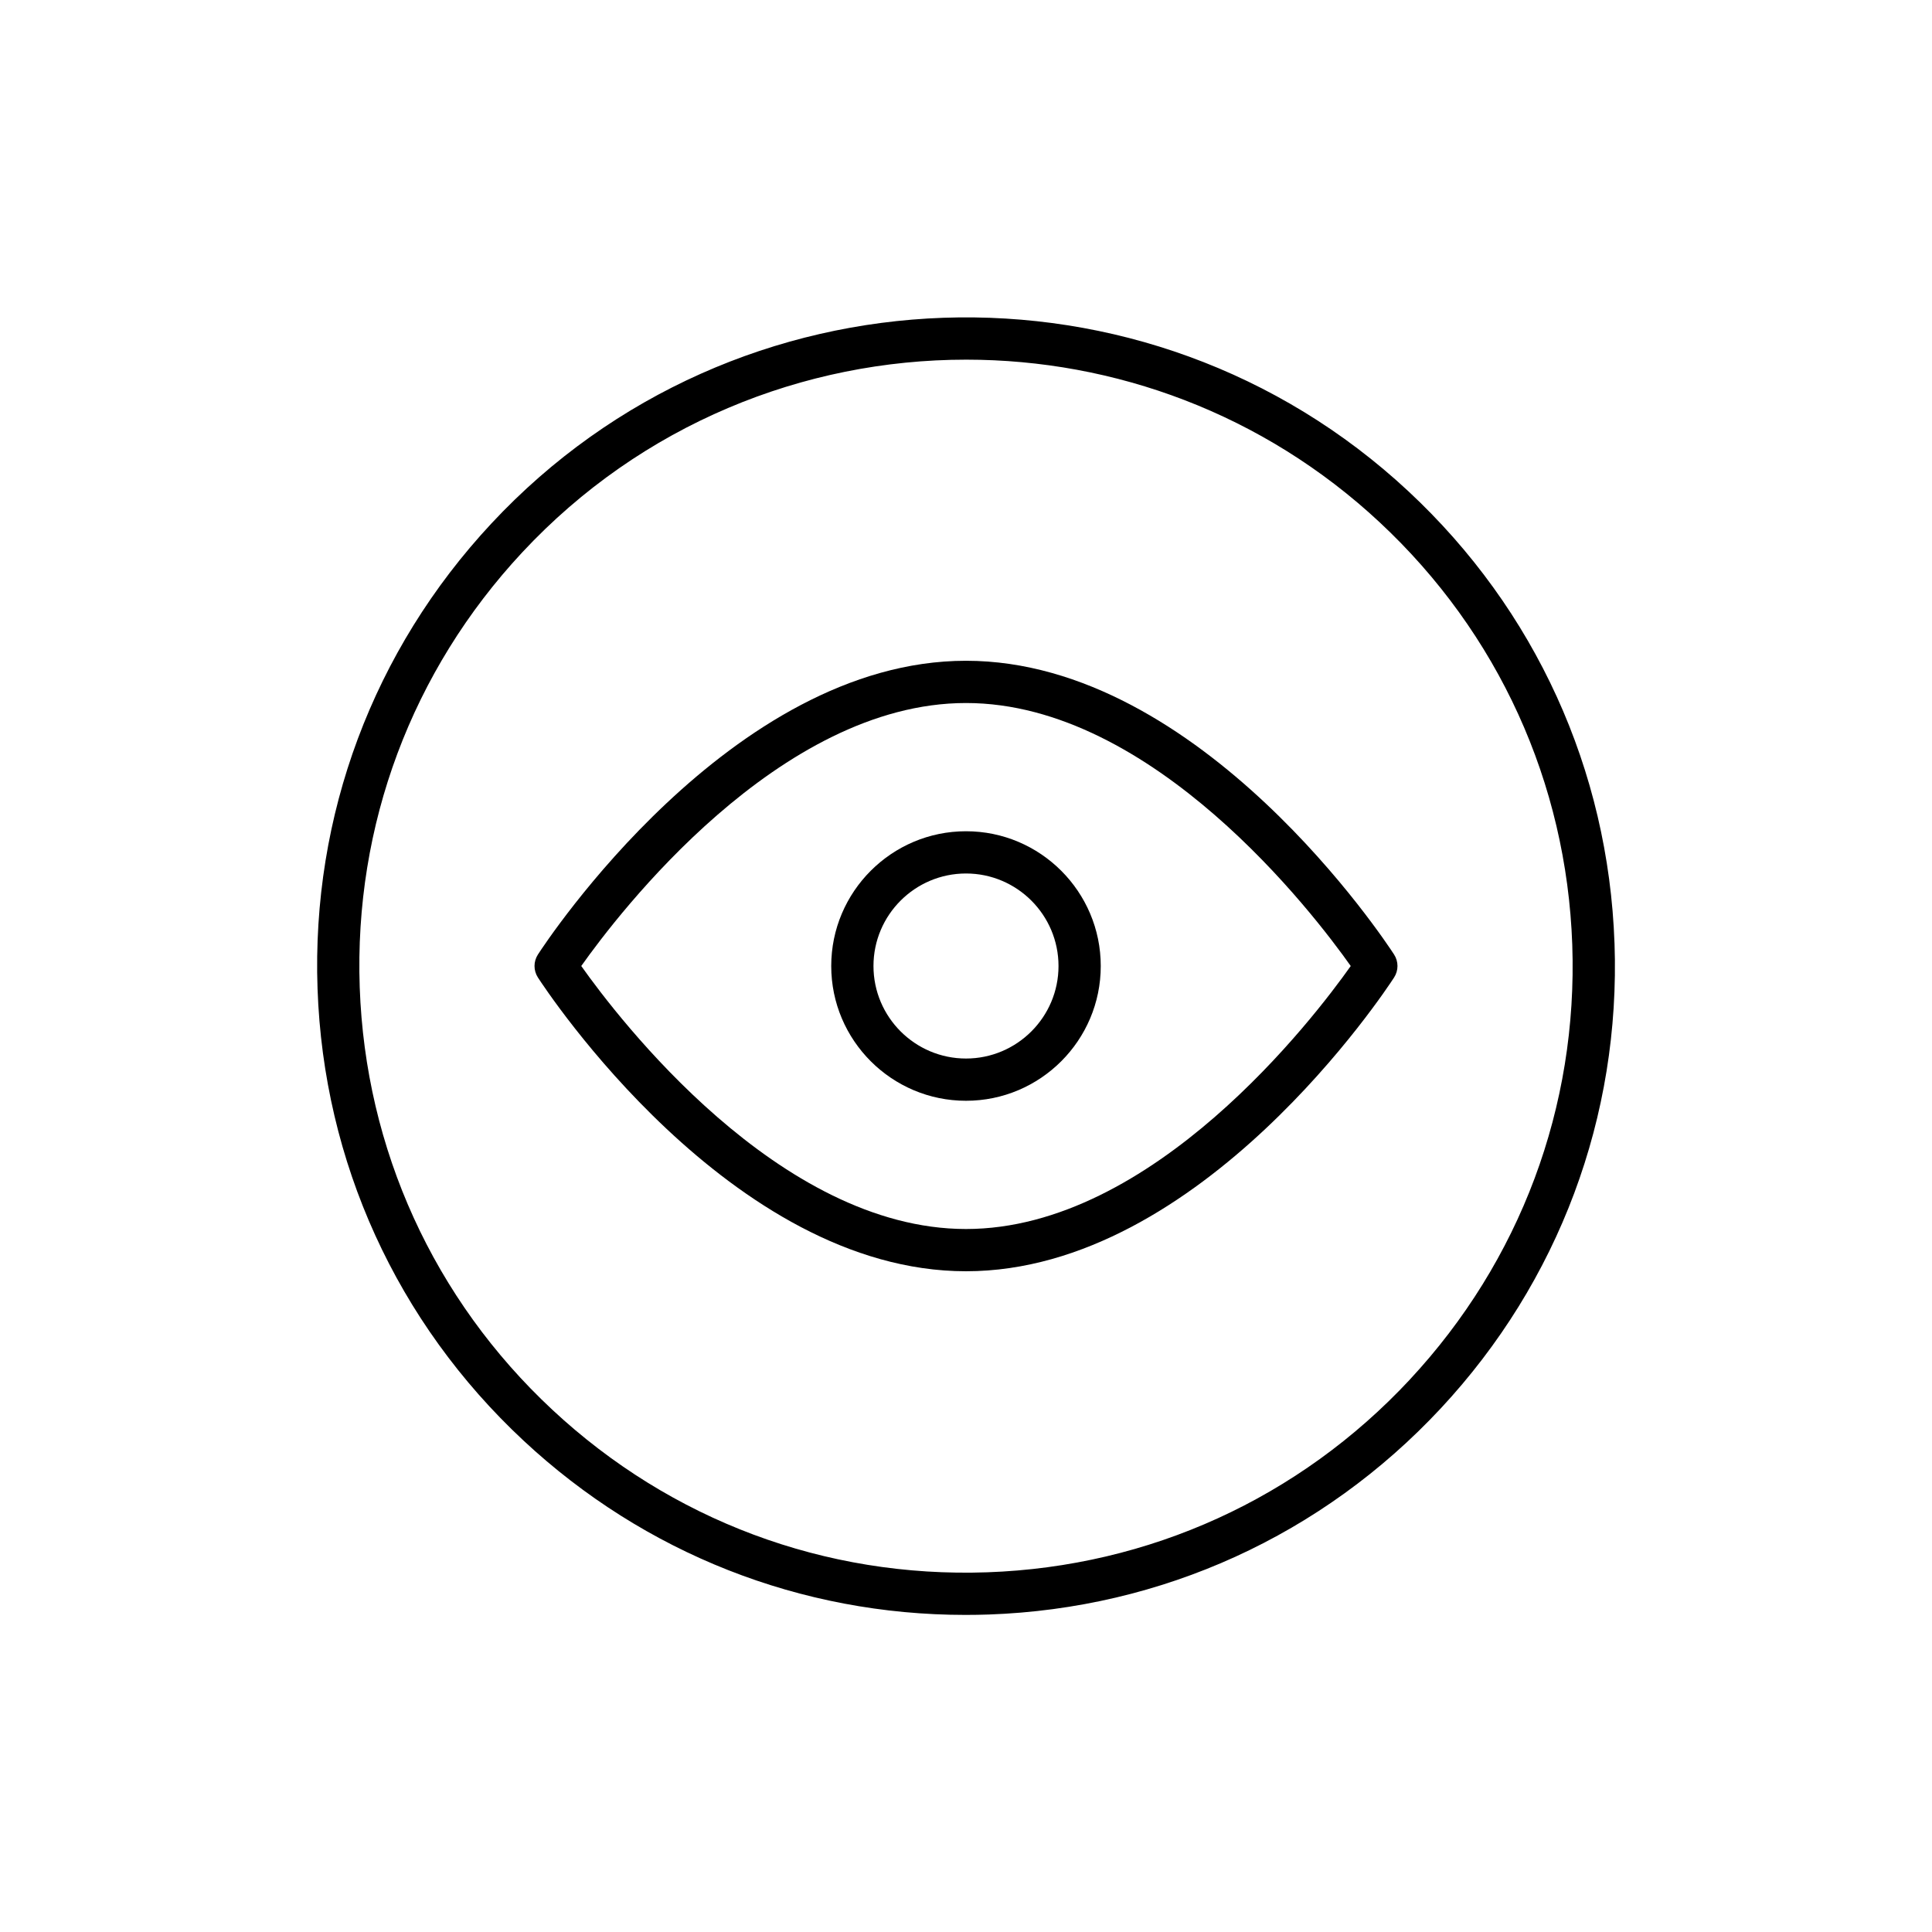 <?xml version="1.0" encoding="UTF-8"?>
<!-- Uploaded to: SVG Repo, www.svgrepo.com, Generator: SVG Repo Mixer Tools -->
<svg fill="#000000" width="800px" height="800px" version="1.1" viewBox="144 144 512 512" xmlns="http://www.w3.org/2000/svg">
 <g>
  <path d="m571.86 393.97c-1.605-45.906-20.996-88.438-54.602-119.76-69.352-64.656-178.38-60.84-243.04 8.527-31.32 33.598-47.68 77.383-46.066 123.29 1.605 45.906 20.996 88.438 54.602 119.76 32.09 29.914 73.461 46.184 117.11 46.18 2.051 0 4.117-0.035 6.176-0.105 45.902-1.613 88.434-21.004 119.75-54.598 31.324-33.605 47.688-77.387 46.074-123.29zm-54.262 115.66c-29.281 31.41-69.039 49.535-111.96 51.043-42.969 1.512-83.848-13.793-115.26-43.07-31.41-29.281-49.539-69.043-51.047-111.96-1.504-42.918 13.793-83.852 43.07-115.26 31.621-33.918 74.578-51.07 117.65-51.07 39.277 0 78.648 14.27 109.57 43.098 31.41 29.281 49.539 69.043 51.047 111.96 1.5 42.91-13.793 83.848-43.078 115.26z"/>
  <path d="m400 364.29c-19.691 0-35.715 16.02-35.715 35.715 0 19.691 16.023 35.711 35.715 35.711s35.711-16.02 35.711-35.711c0-19.695-16.02-35.715-35.711-35.715zm0 60.23c-13.52 0-24.52-11-24.52-24.52 0-13.516 11-24.516 24.52-24.516s24.516 11 24.516 24.52-10.996 24.516-24.516 24.516z"/>
  <path d="m400 319.11c-62.387 0-111.39 74.676-113.45 77.855-1.195 1.852-1.195 4.227 0 6.078 2.055 3.18 51.062 77.852 113.45 77.852 62.391 0 111.39-74.676 113.45-77.855 1.195-1.852 1.195-4.227 0-6.078-2.055-3.176-51.059-77.852-113.45-77.852zm0 150.59c-49.582 0-92.199-55.906-101.96-69.699 9.758-13.789 52.375-69.695 101.96-69.695 49.59 0 92.207 55.906 101.96 69.699-9.758 13.789-52.375 69.695-101.96 69.695z"/>
 </g>
</svg>